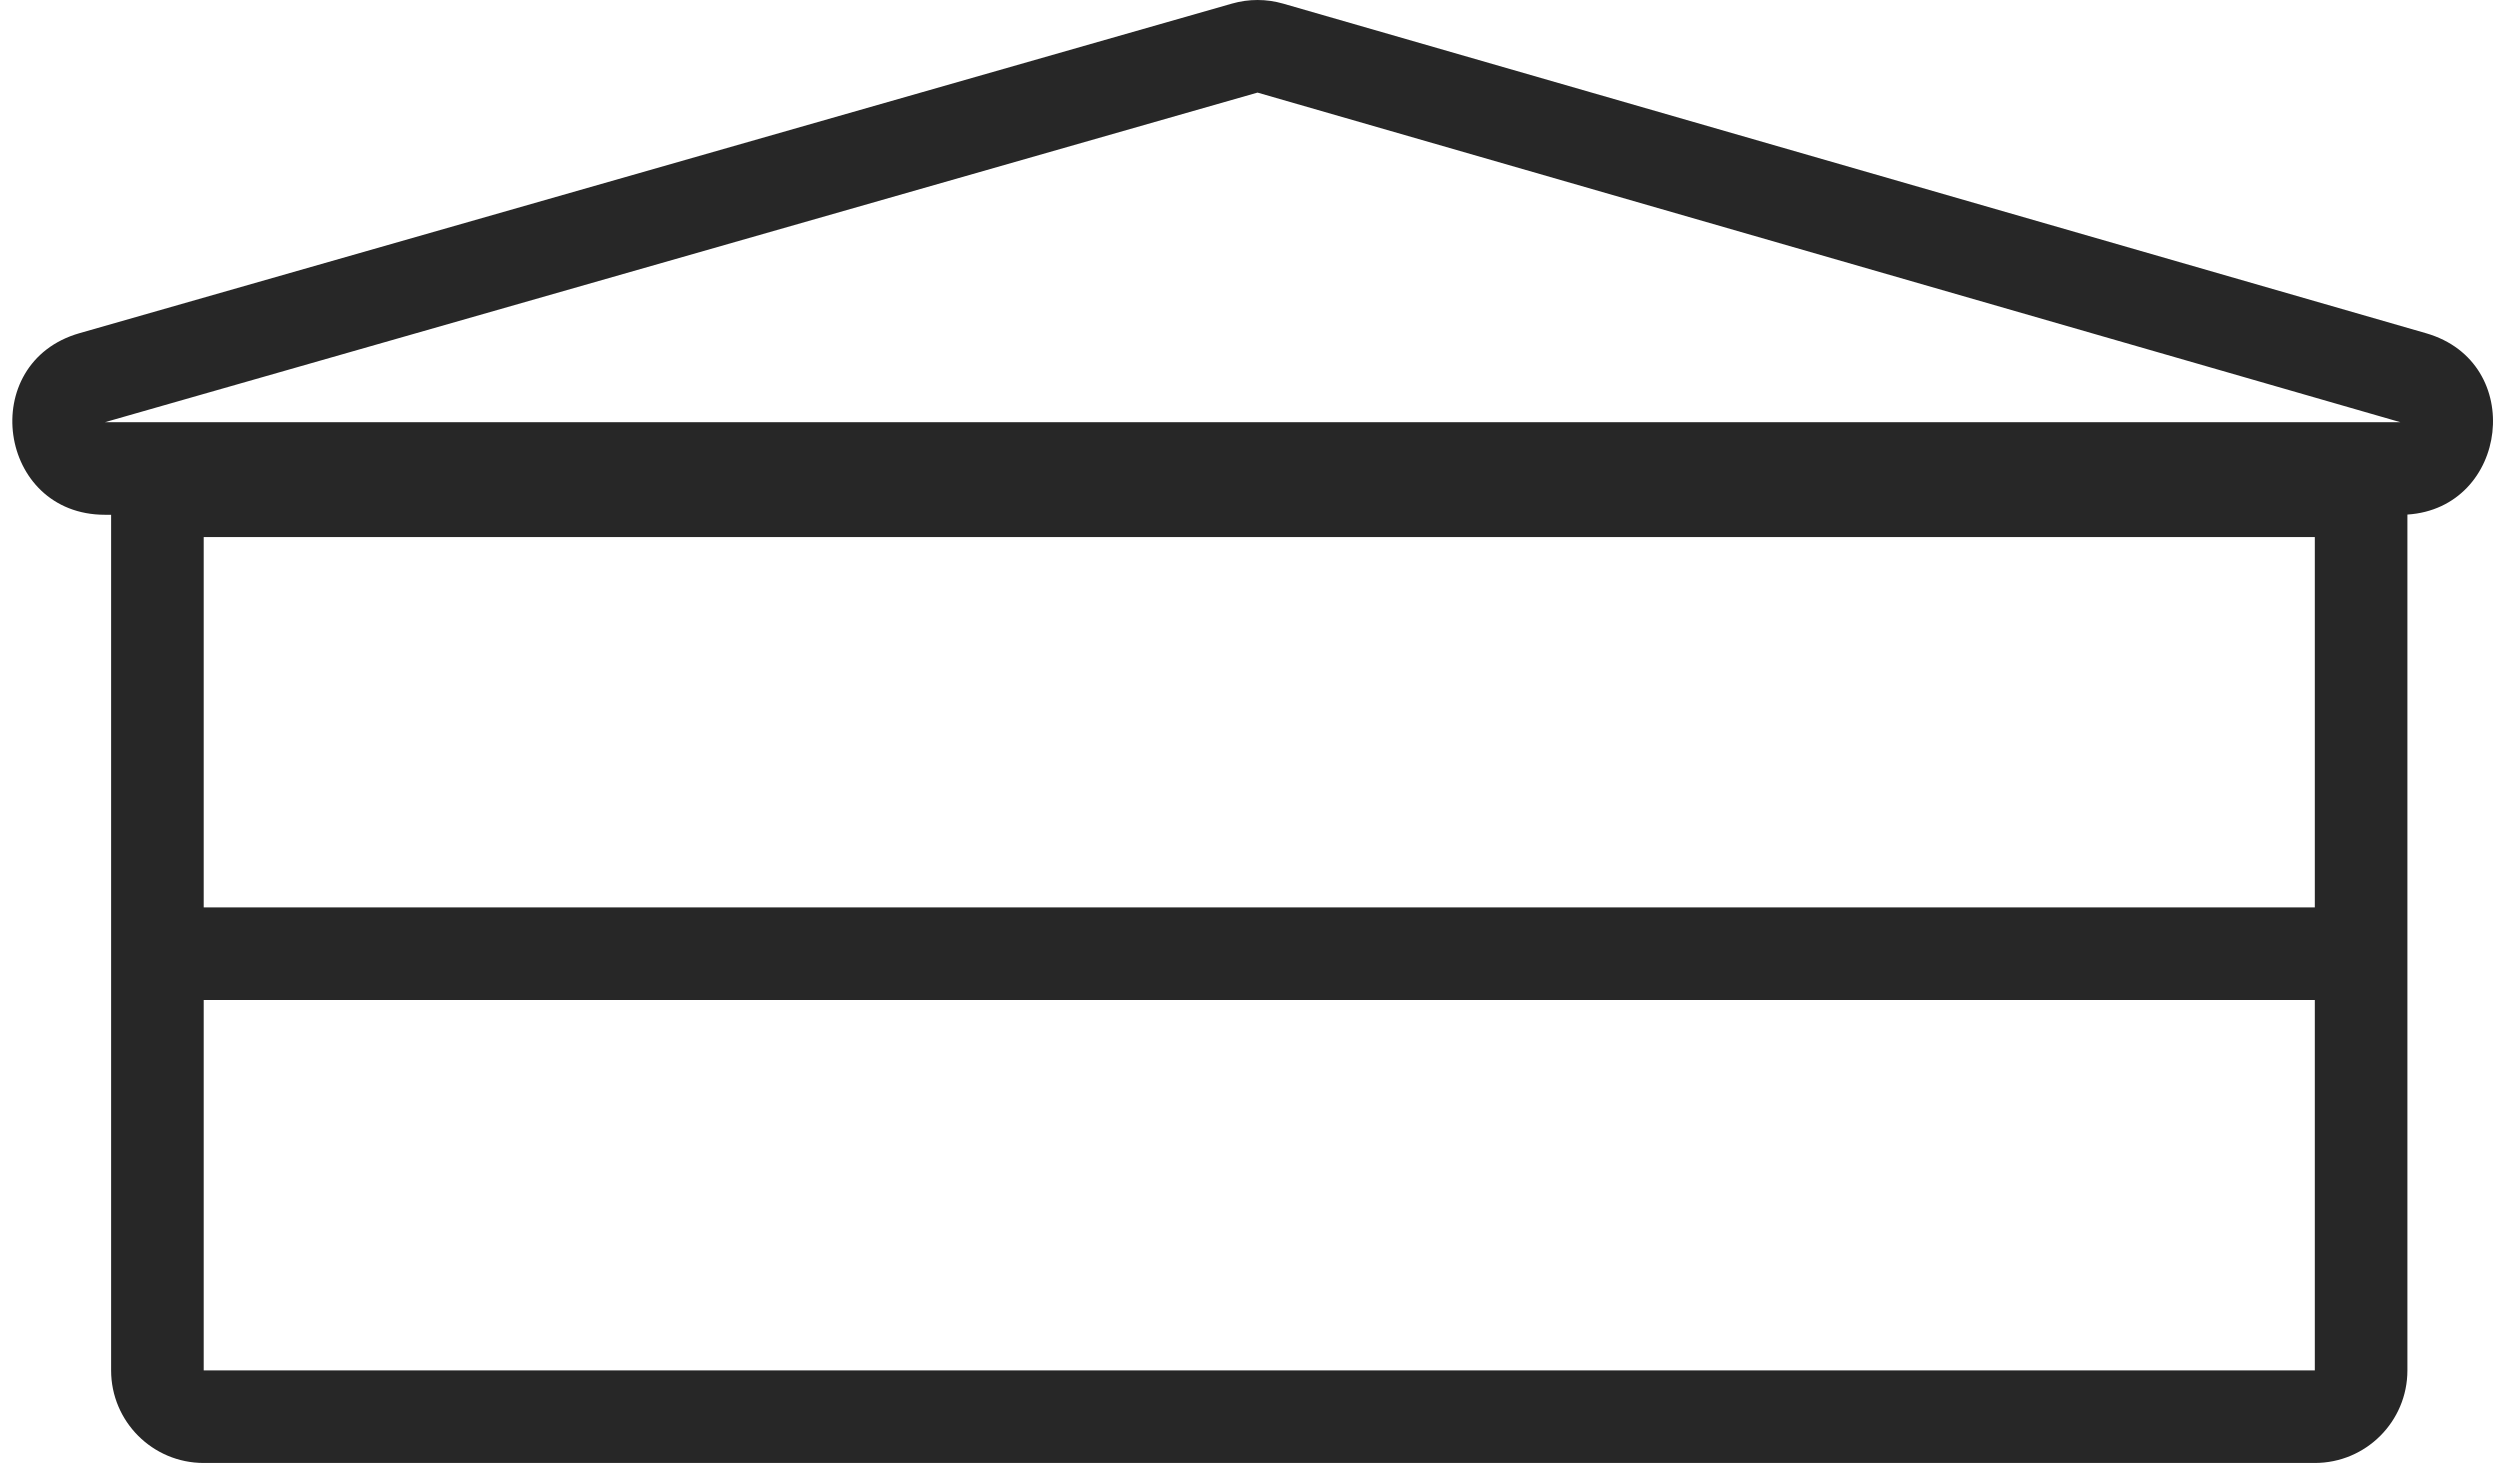 <svg width="135" height="79" viewBox="0 0 135 79" fill="none" xmlns="http://www.w3.org/2000/svg">
<path fill-rule="evenodd" clip-rule="evenodd" d="M129.619 22.798L5.669 22.798L67.906 5L129.619 22.798ZM6 27.798H5.669C-0.128 27.798 -1.279 19.585 4.295 17.991L66.531 0.193C67.433 -0.065 68.39 -0.064 69.291 0.196L131.005 17.994C136.444 19.562 135.458 27.435 130 27.786V29V49V54V74C130 76.761 127.761 79 125 79H11C8.239 79 6 76.761 6 74V54V49V29V27.798ZM125 29H11V49H125V29ZM11 54H125V74H11V54Z" fill="#272727"/>
</svg>
